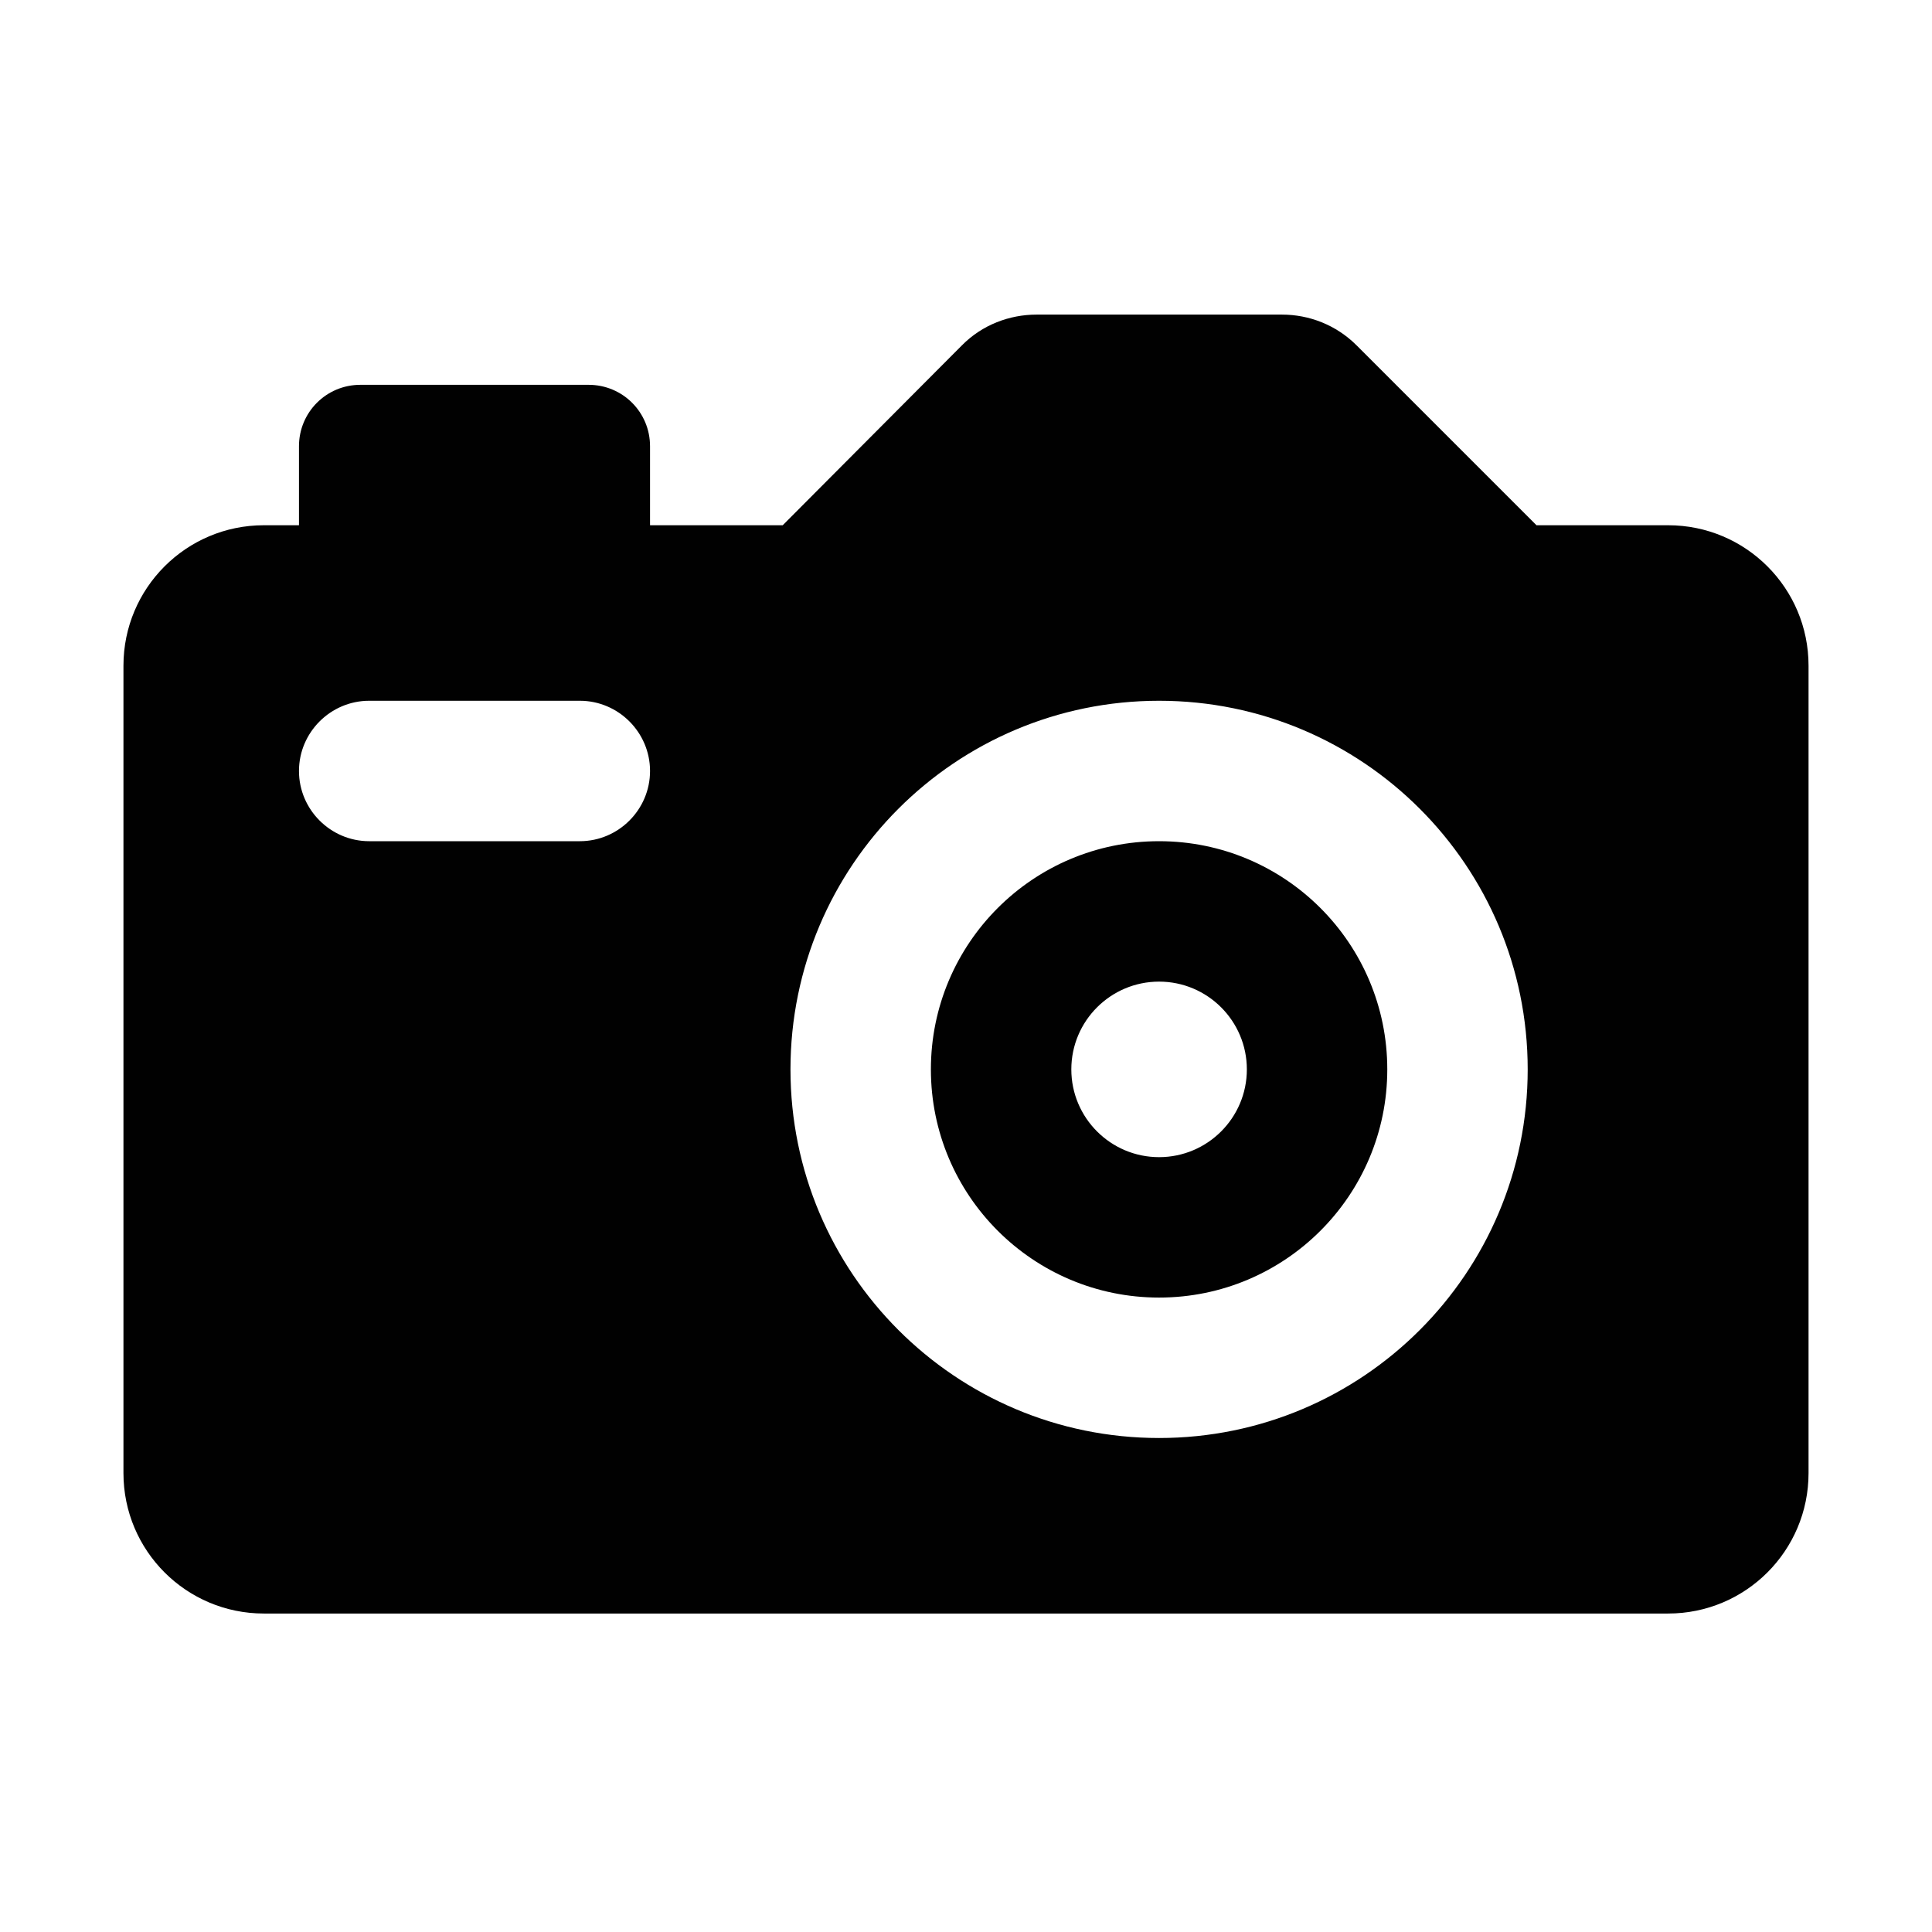 <?xml version="1.0" ?><!DOCTYPE svg  PUBLIC '-//W3C//DTD SVG 1.1//EN'  'http://www.w3.org/Graphics/SVG/1.1/DTD/svg11.dtd'><svg enable-background="new 0 0 500 500" height="500px" id="Layer_1" version="1.1" viewBox="0 0 500 500" width="500px" xml:space="preserve" xmlns="http://www.w3.org/2000/svg" xmlns:xlink="http://www.w3.org/1999/xlink"><path clip-rule="evenodd" d="M277.258,276.758c0-12.54,10.176-22.715,22.712-22.715  s22.715,10.175,22.715,22.715c0,12.537-10.179,22.712-22.715,22.712S277.258,289.295,277.258,276.758z M299.97,217.701  c-32.615,0-59.056,26.441-59.056,59.057s26.44,59.052,59.056,59.052s59.057-26.436,59.057-59.052S332.585,217.701,299.97,217.701z   M31.949,381.241c0,20.079,16.264,36.34,36.34,36.34h363.421c20.078,0,36.34-16.261,36.34-36.34V172.274  c0-20.079-16.262-36.342-36.34-36.342H397.64l-46.521-46.52c-5.356-5.358-12.36-7.993-19.348-7.993h-63.511  c-6.993,0-14.081,2.635-19.352,7.993l-46.342,46.52h-34.336V115.49c0-8.811-7.08-15.9-15.901-15.9H93.274  c-8.819,0-15.899,7.089-15.899,15.9v20.442H68.29c-20.077,0-36.34,16.264-36.34,36.342V381.241z M150.061,217.701H95.548  c-9.992,0-18.173-8.177-18.173-18.17c0-9.996,8.181-18.173,18.173-18.173h54.512c9.99,0,18.17,8.177,18.17,18.173  C168.231,209.524,160.05,217.701,150.061,217.701z M299.97,181.358c52.693,0,95.396,42.705,95.396,95.4  c0,52.69-42.703,95.397-95.396,95.397c-52.694,0-95.396-42.707-95.396-95.397C204.574,224.063,247.276,181.358,299.97,181.358z" fill="#010101" fill-rule="evenodd"/></svg>